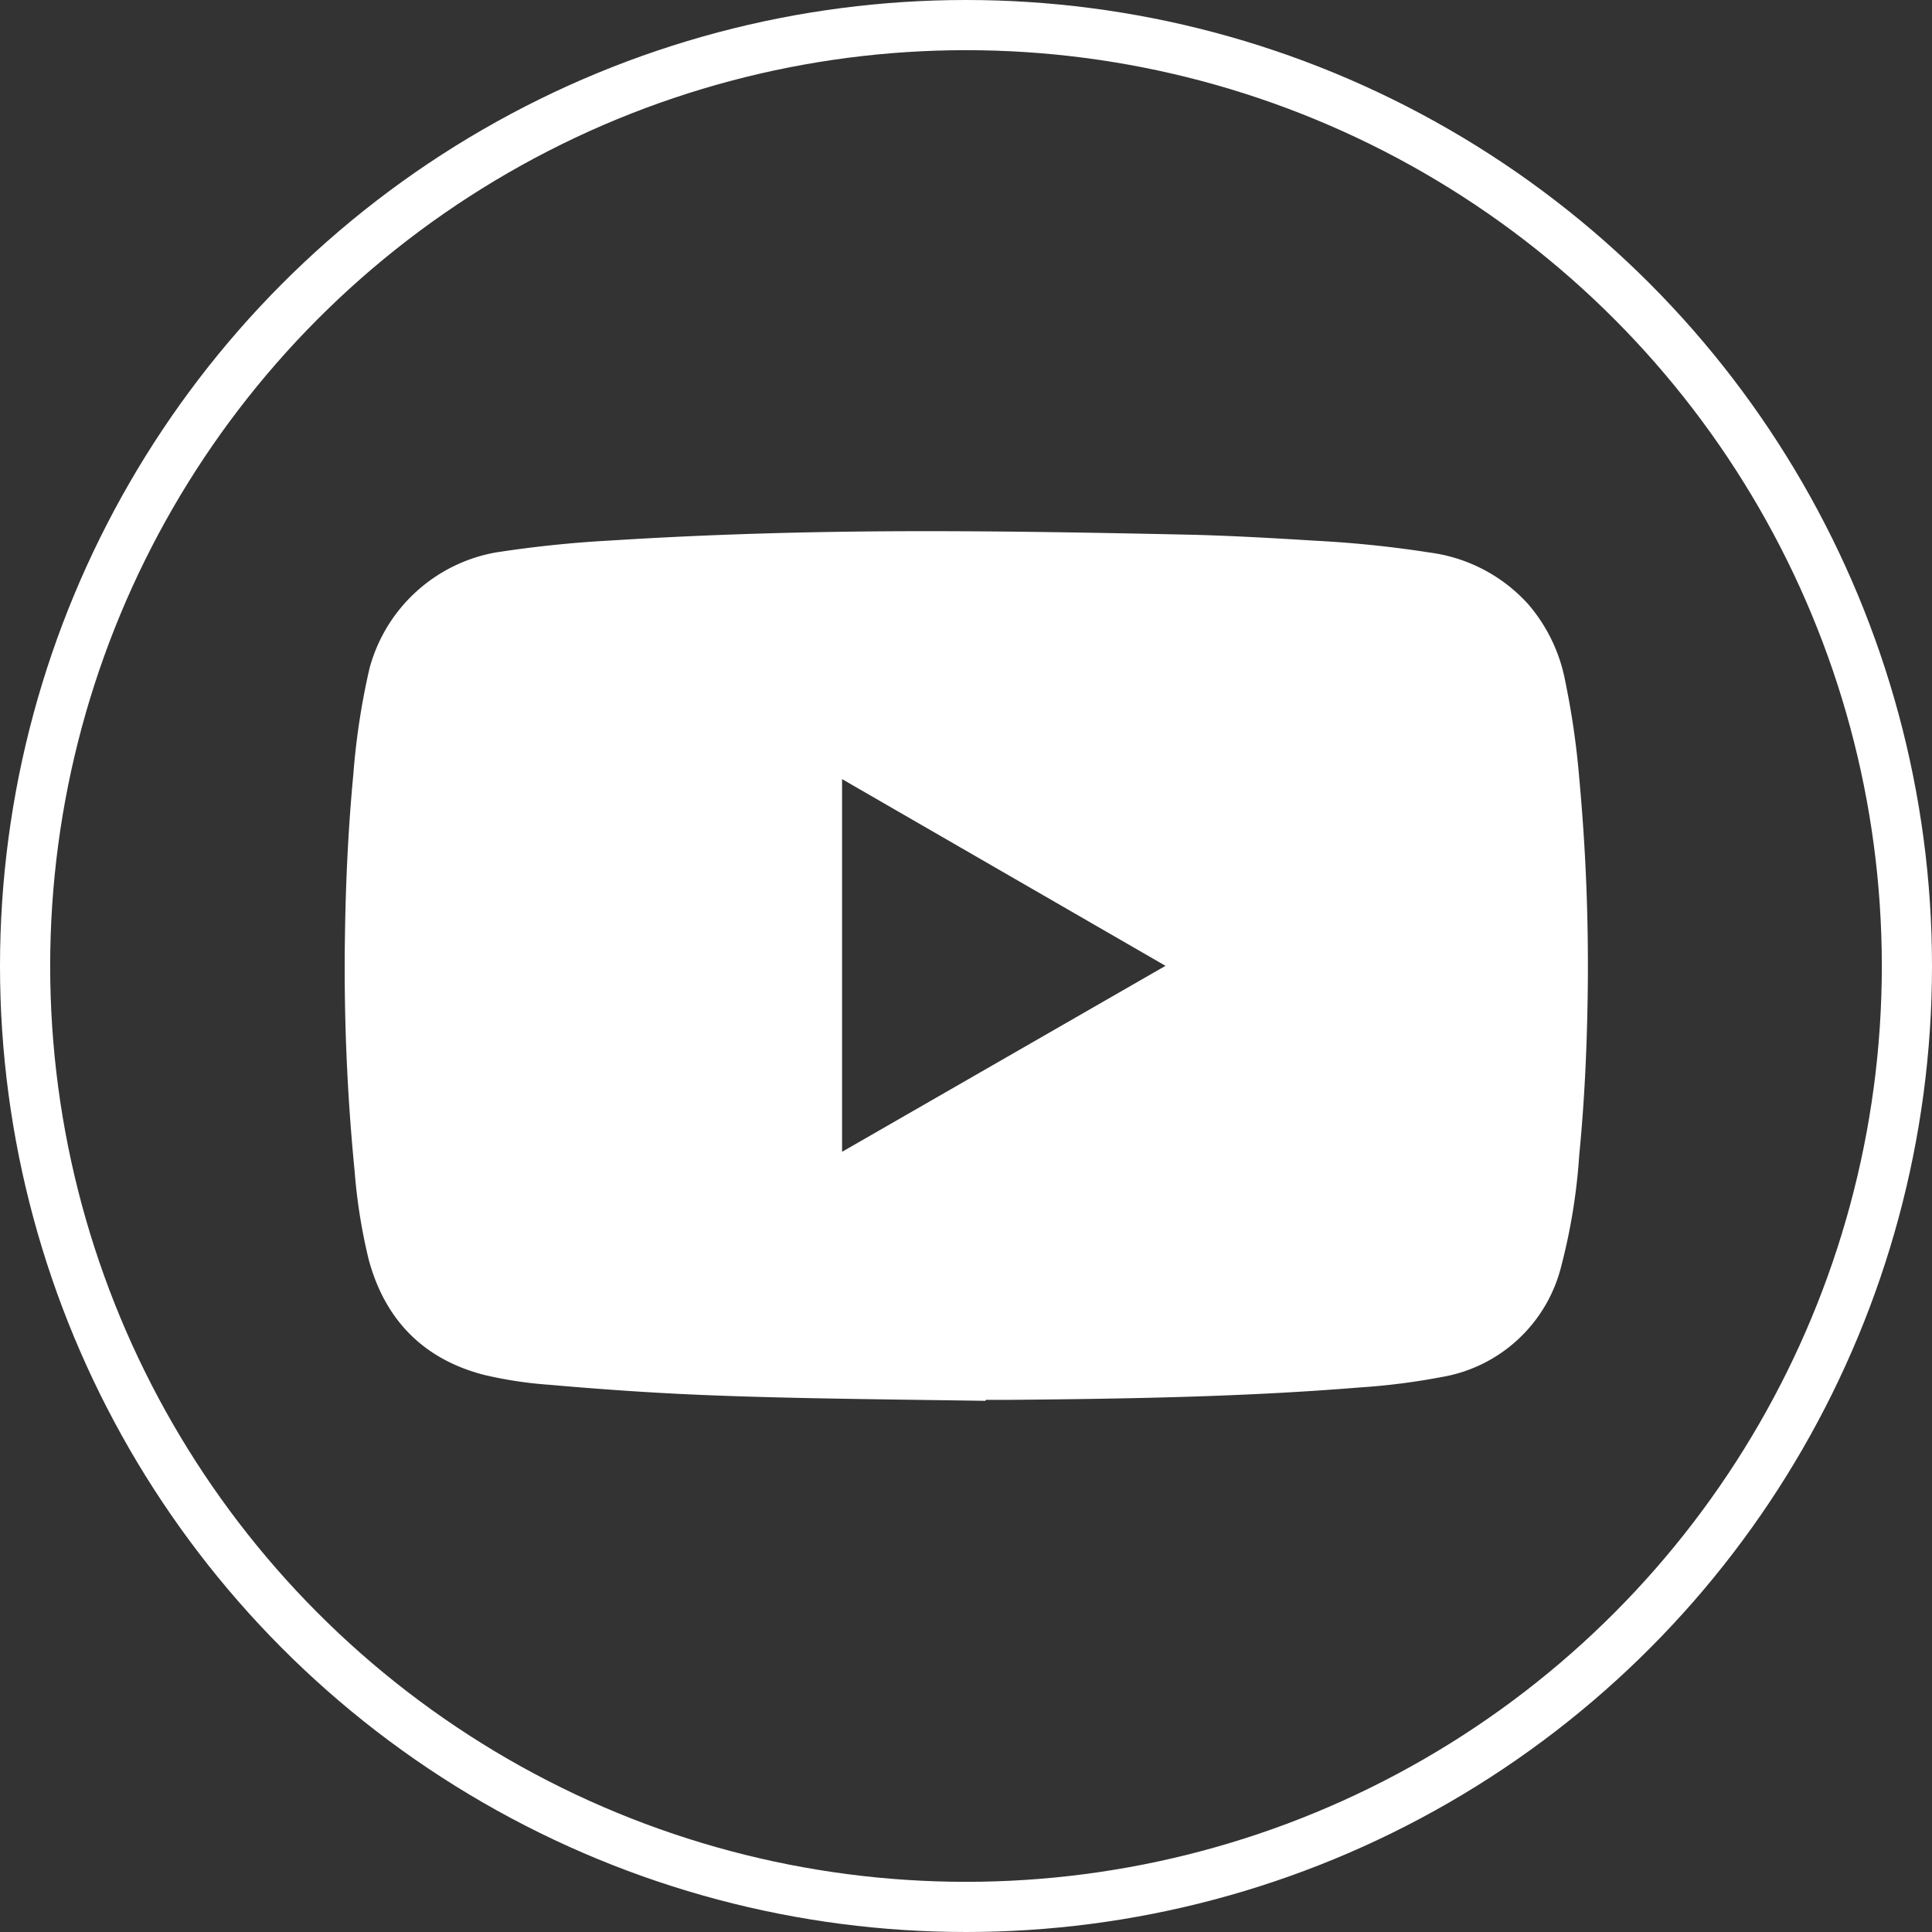 <svg id="705458e2-03e7-4a26-aca3-ee59999a2aa0" data-name="圖層 1" xmlns="http://www.w3.org/2000/svg" viewBox="0 0 231.04 231.04">
  <rect x="0" y="0" width="231.04" height="231.04" fill="#333333" stroke="none"/>
  <defs>
    <style>
      .f910fa4c-d775-46a1-bab8-5b3ee2ad035b {
        fill: #fff;
      }

      .bd99960f-cfa5-4be3-933c-e398695992c6 {
        fill: none;
        stroke: #fff;
        stroke-miterlimit: 10;
        stroke-width: 6px;
      }
    </style>
  </defs>
  <title>IG</title>
  <path class="f910fa4c-d775-46a1-bab8-5b3ee2ad035b" d="M117.83,167.52c-7.28-.11-14.55-.19-21.82-.34-5-.11-10-.25-15-.5s-10.22-.63-15.32-1.08a48.85,48.85,0,0,1-7.83-1.19c-7.22-1.88-11.81-6.56-13.76-13.75a66.36,66.36,0,0,1-1.69-10.59A248,248,0,0,1,41.25,112c.09-6.46.39-12.92,1-19.36a85.52,85.52,0,0,1,1.94-12.72A19.11,19.11,0,0,1,59.27,66.07,137.87,137.87,0,0,1,73,64.64c12.56-.8,25.14-1.12,37.72-1.12,10.32,0,20.65.19,31,.41,5.3.11,10.6.43,15.9.75A133.24,133.24,0,0,1,171,66.08a19.22,19.22,0,0,1,11.74,6.16,19.7,19.7,0,0,1,4.45,9.27,96.56,96.56,0,0,1,1.67,11.59,243.26,243.26,0,0,1,1,26.31c-.1,6.23-.39,12.45-1,18.65a71.06,71.06,0,0,1-2.18,13.45,17.8,17.8,0,0,1-14.31,13.17,80,80,0,0,1-9.77,1.24c-13.79,1.13-27.62,1.35-41.45,1.48-1.08,0-2.17,0-3.25,0ZM100.7,137.74l38.68-22.24L100.7,93.17Z"/>
  <circle class="bd99960f-cfa5-4be3-933c-e398695992c6" cx="115.52" cy="115.52" r="112.52"/>
</svg>
